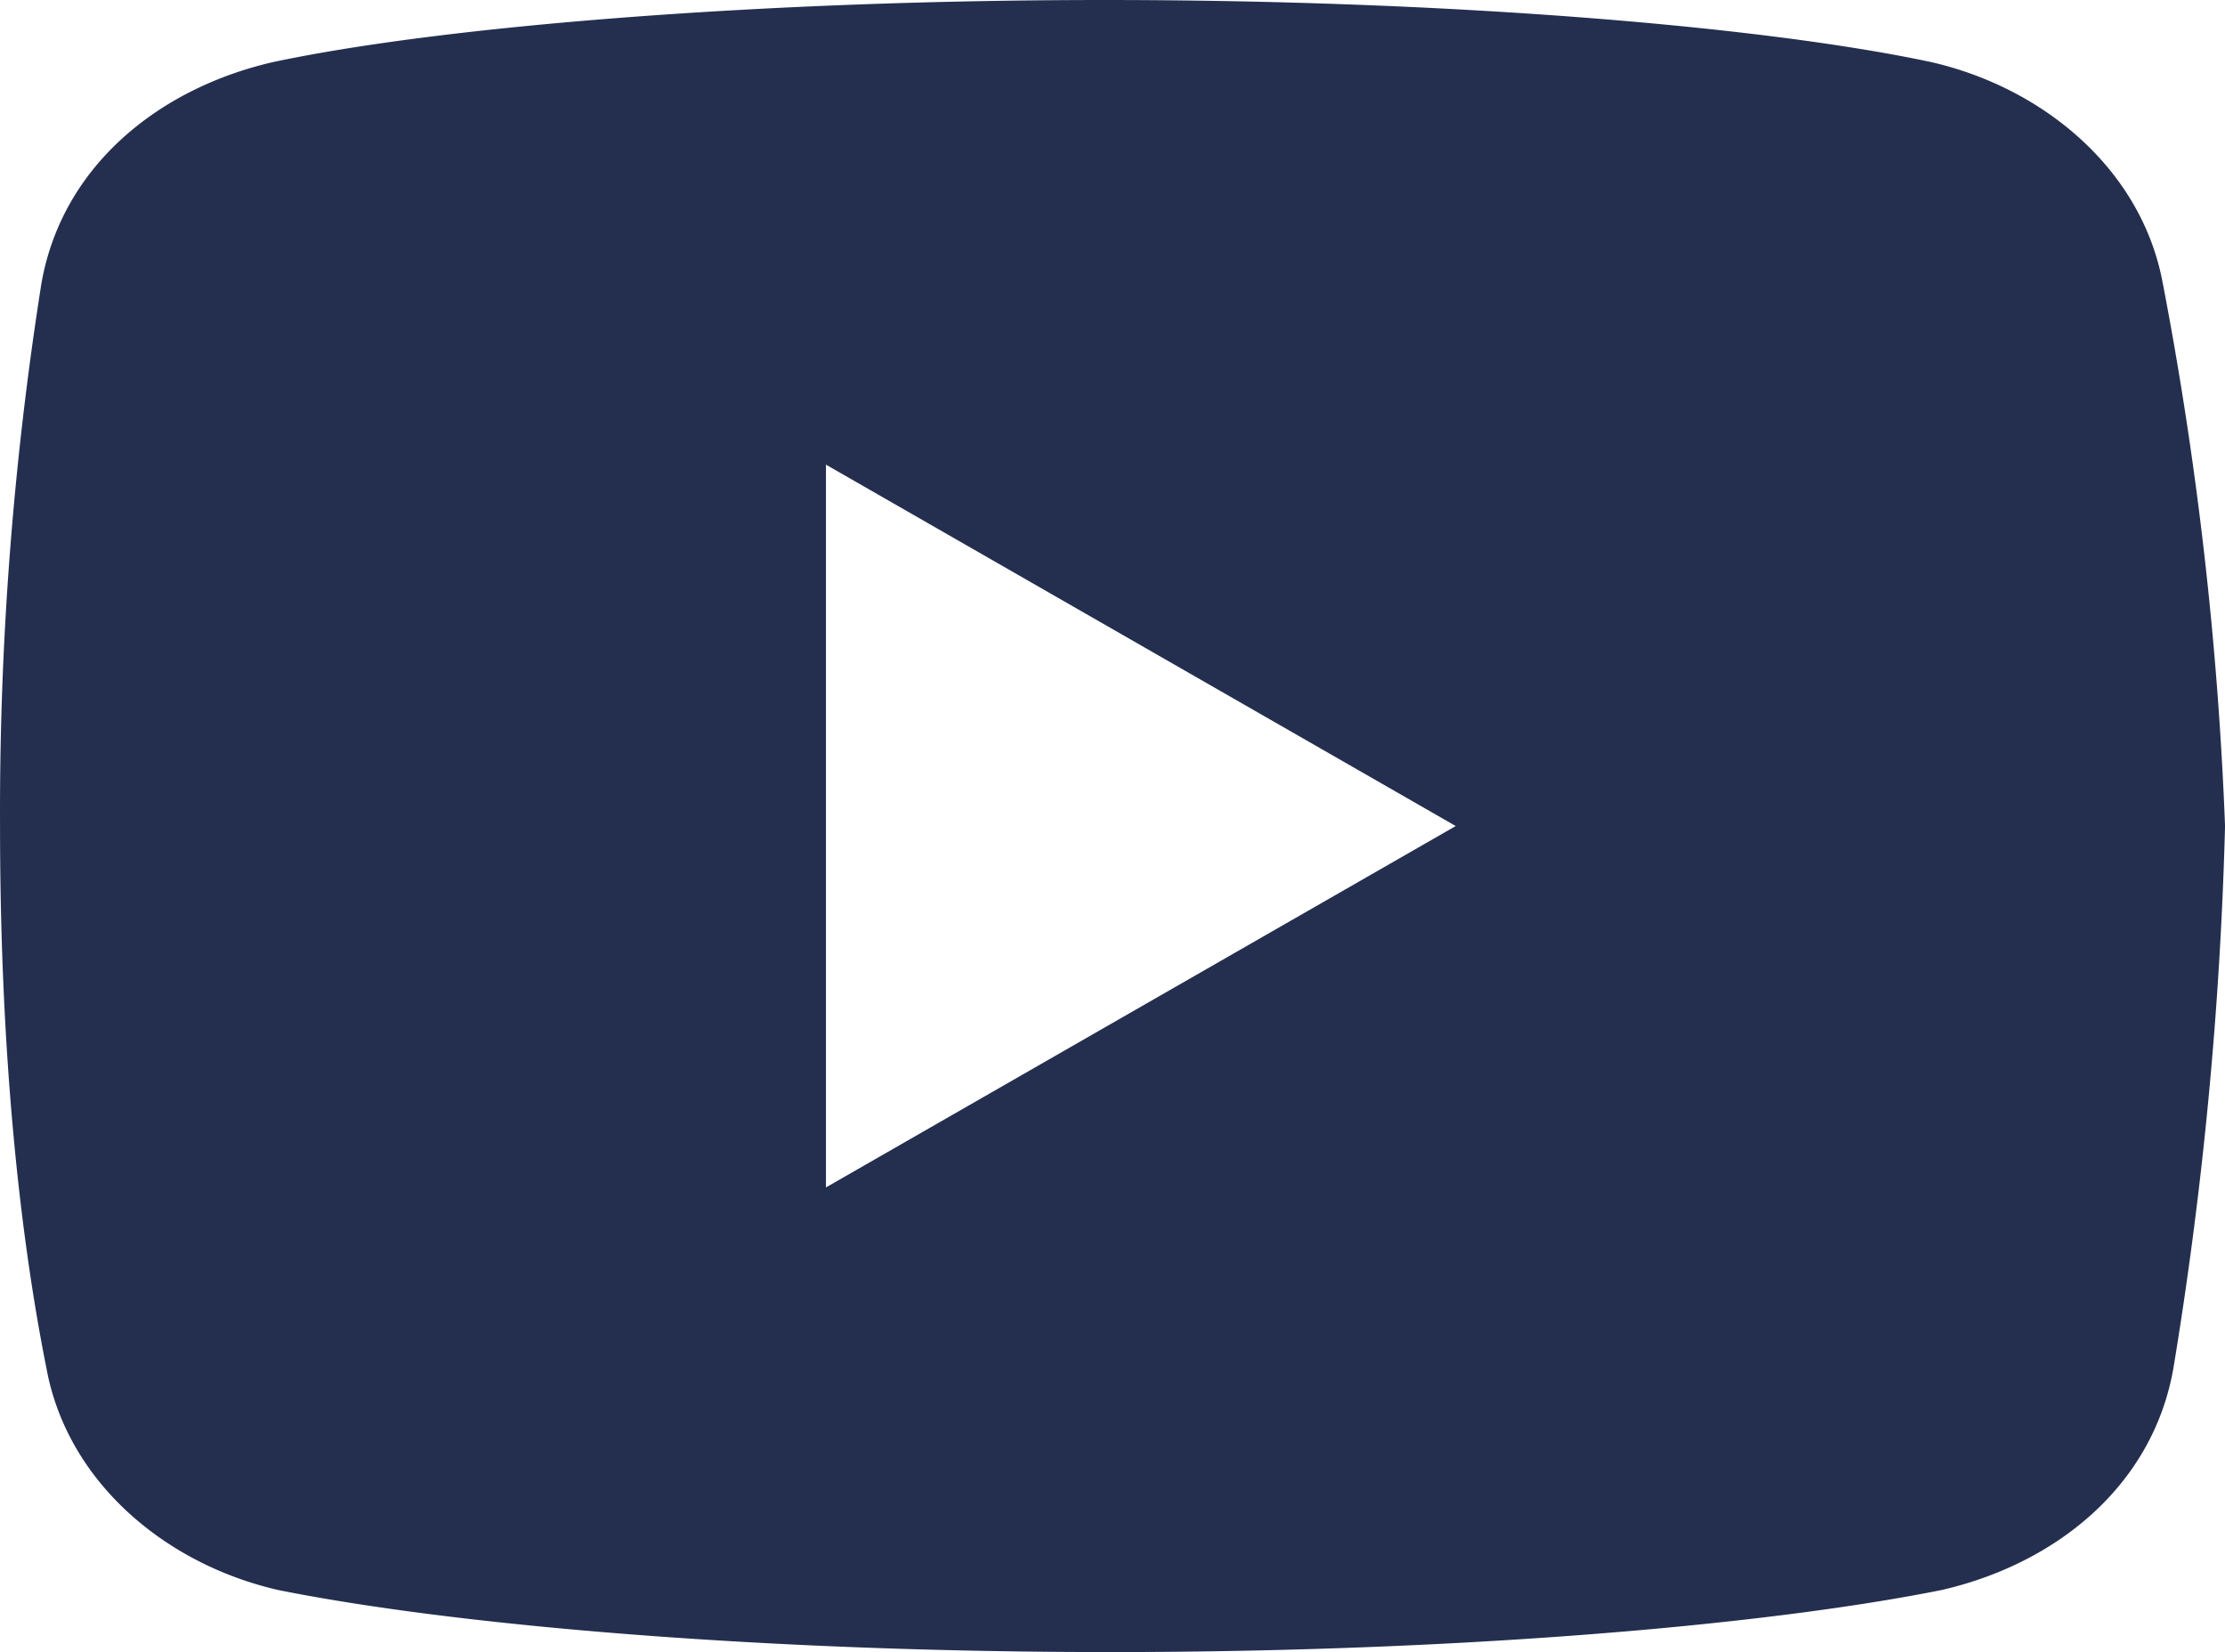 <svg xmlns="http://www.w3.org/2000/svg" width="215.508" height="160" viewBox="0 0 215.508 160">
  <path id="パス_81" data-name="パス 81" d="M209.492,184.016c-1.992-11-11.484-19-22.5-21.5-16.484-3.5-46.992-6-80-6-32.988,0-63.984,2.5-80.488,6-11,2.5-20.508,10-22.5,21.5a328.021,328.021,0,0,0-4,52.5c0,22.5,1.992,40,4.492,52.5,2.012,11,11.5,19,22.5,21.5,17.5,3.5,47.5,6,80.508,6s63.008-2.5,80.508-6c11-2.5,20.488-10,22.5-21.5a383.608,383.608,0,0,0,5-52.5,349.914,349.914,0,0,0-6.016-52.5M80,271.516v-70l61,35Z" transform="translate(0 -156.516)" fill="#242f4f"/>
</svg>
